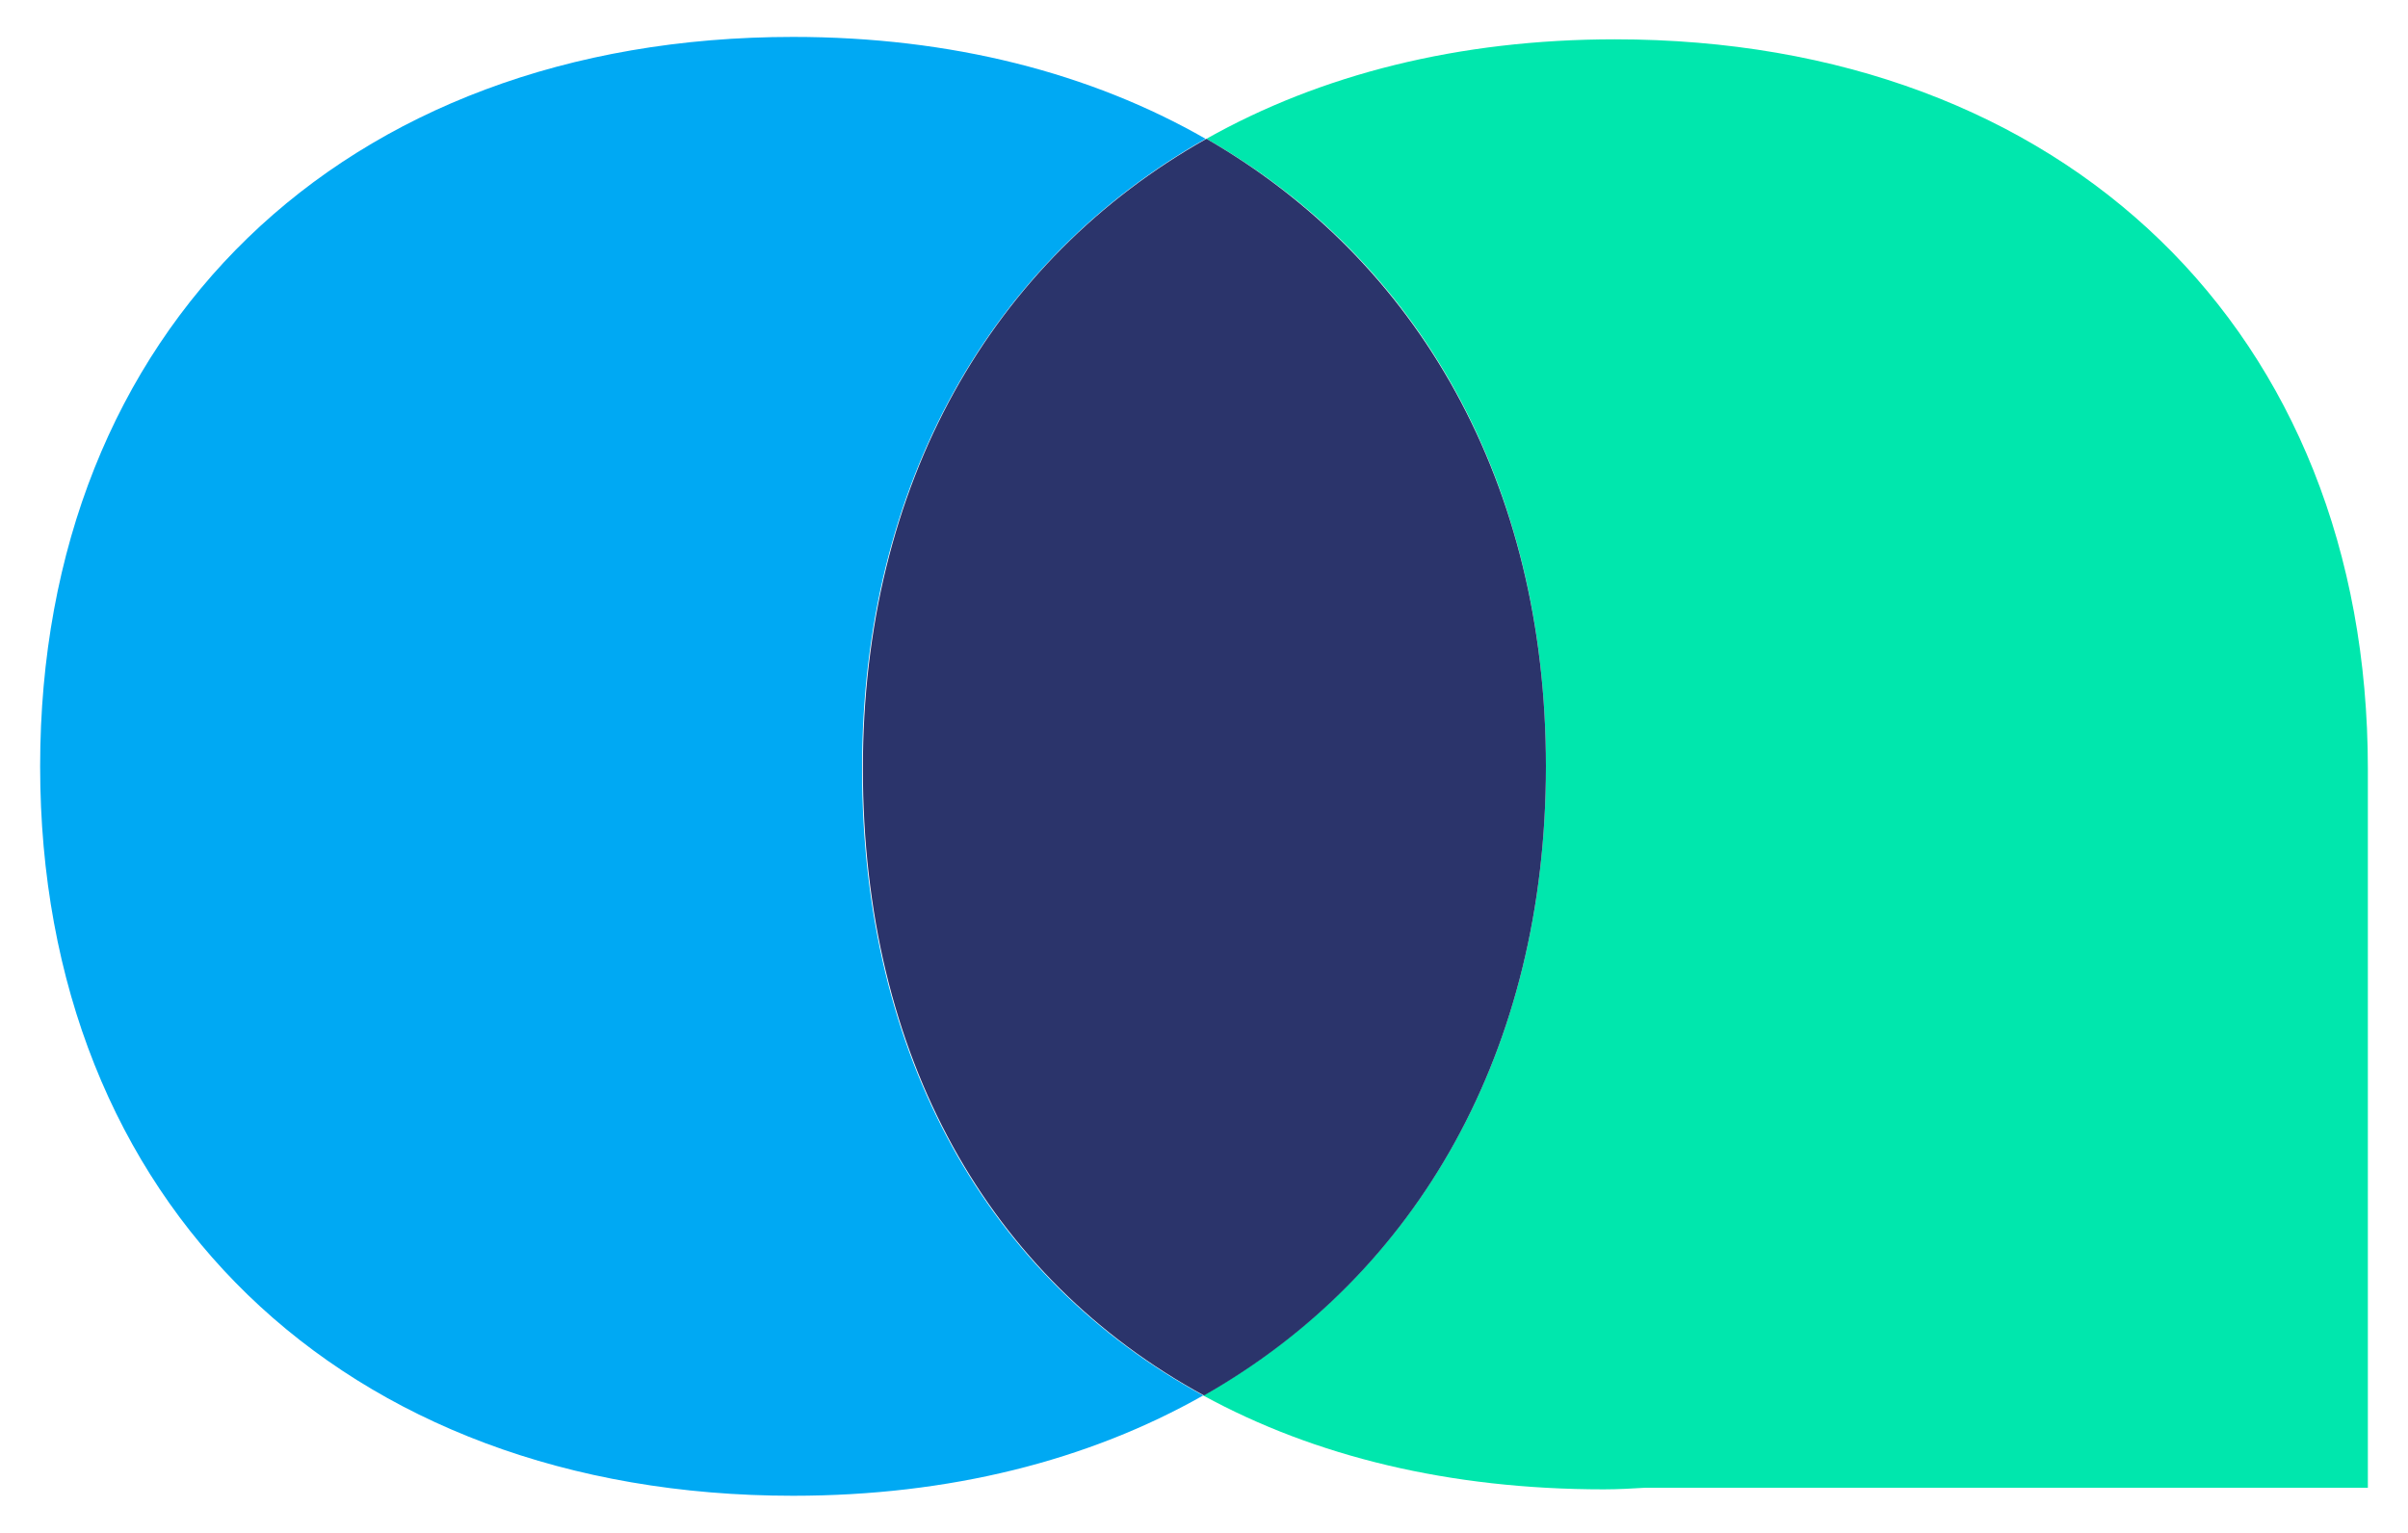 <?xml version="1.0" encoding="utf-8"?>
<!-- Generator: Adobe Illustrator 27.5.0, SVG Export Plug-In . SVG Version: 6.00 Build 0)  -->
<svg version="1.1" id="Layer_1" xmlns="http://www.w3.org/2000/svg" xmlns:xlink="http://www.w3.org/1999/xlink" x="0px" y="0px"
	 viewBox="0 0 300 191" style="enable-background:new 0 0 300 191;" xml:space="preserve">
<style type="text/css">
	.st0{fill:#00A9F3;}
	.st1{fill:#00E7AD;}
	.st2{fill:#2B346B;}
</style>
<g>
	<path class="st0" d="M107.4,95.8c0-35.5,16.1-63.4,42.8-78.5C135.9,9.1,118.5,4.6,98.8,4.6C42.7,4.6,5,41.1,5,95.5
		c0,54.4,37.7,90.9,93.8,90.9c19.5,0,36.8-4.4,51.1-12.5C123.1,159.3,107.4,131.7,107.4,95.8z"/>
	<path class="st1" d="M295,117.9V95.8c0-54.4-37.7-90.9-93.8-90.9c-19.5,0-36.7,4.4-50.9,12.4c26.5,15.1,42.3,42.9,42.3,78.2
		c0,35.4-16,63.3-42.7,78.4c13.9,7.6,30.7,11.7,49.9,11.7c1.8,0,3.5-0.1,5.2-0.2h90L295,117.9L295,117.9z"/>
	<path class="st2" d="M192.6,95.5c0-35.3-15.9-63-42.3-78.2c-26.8,15.1-42.8,43-42.8,78.5c0,35.9,15.7,63.5,42.5,78.1
		C176.6,158.8,192.6,130.9,192.6,95.5z"/>
</g>
</svg>
